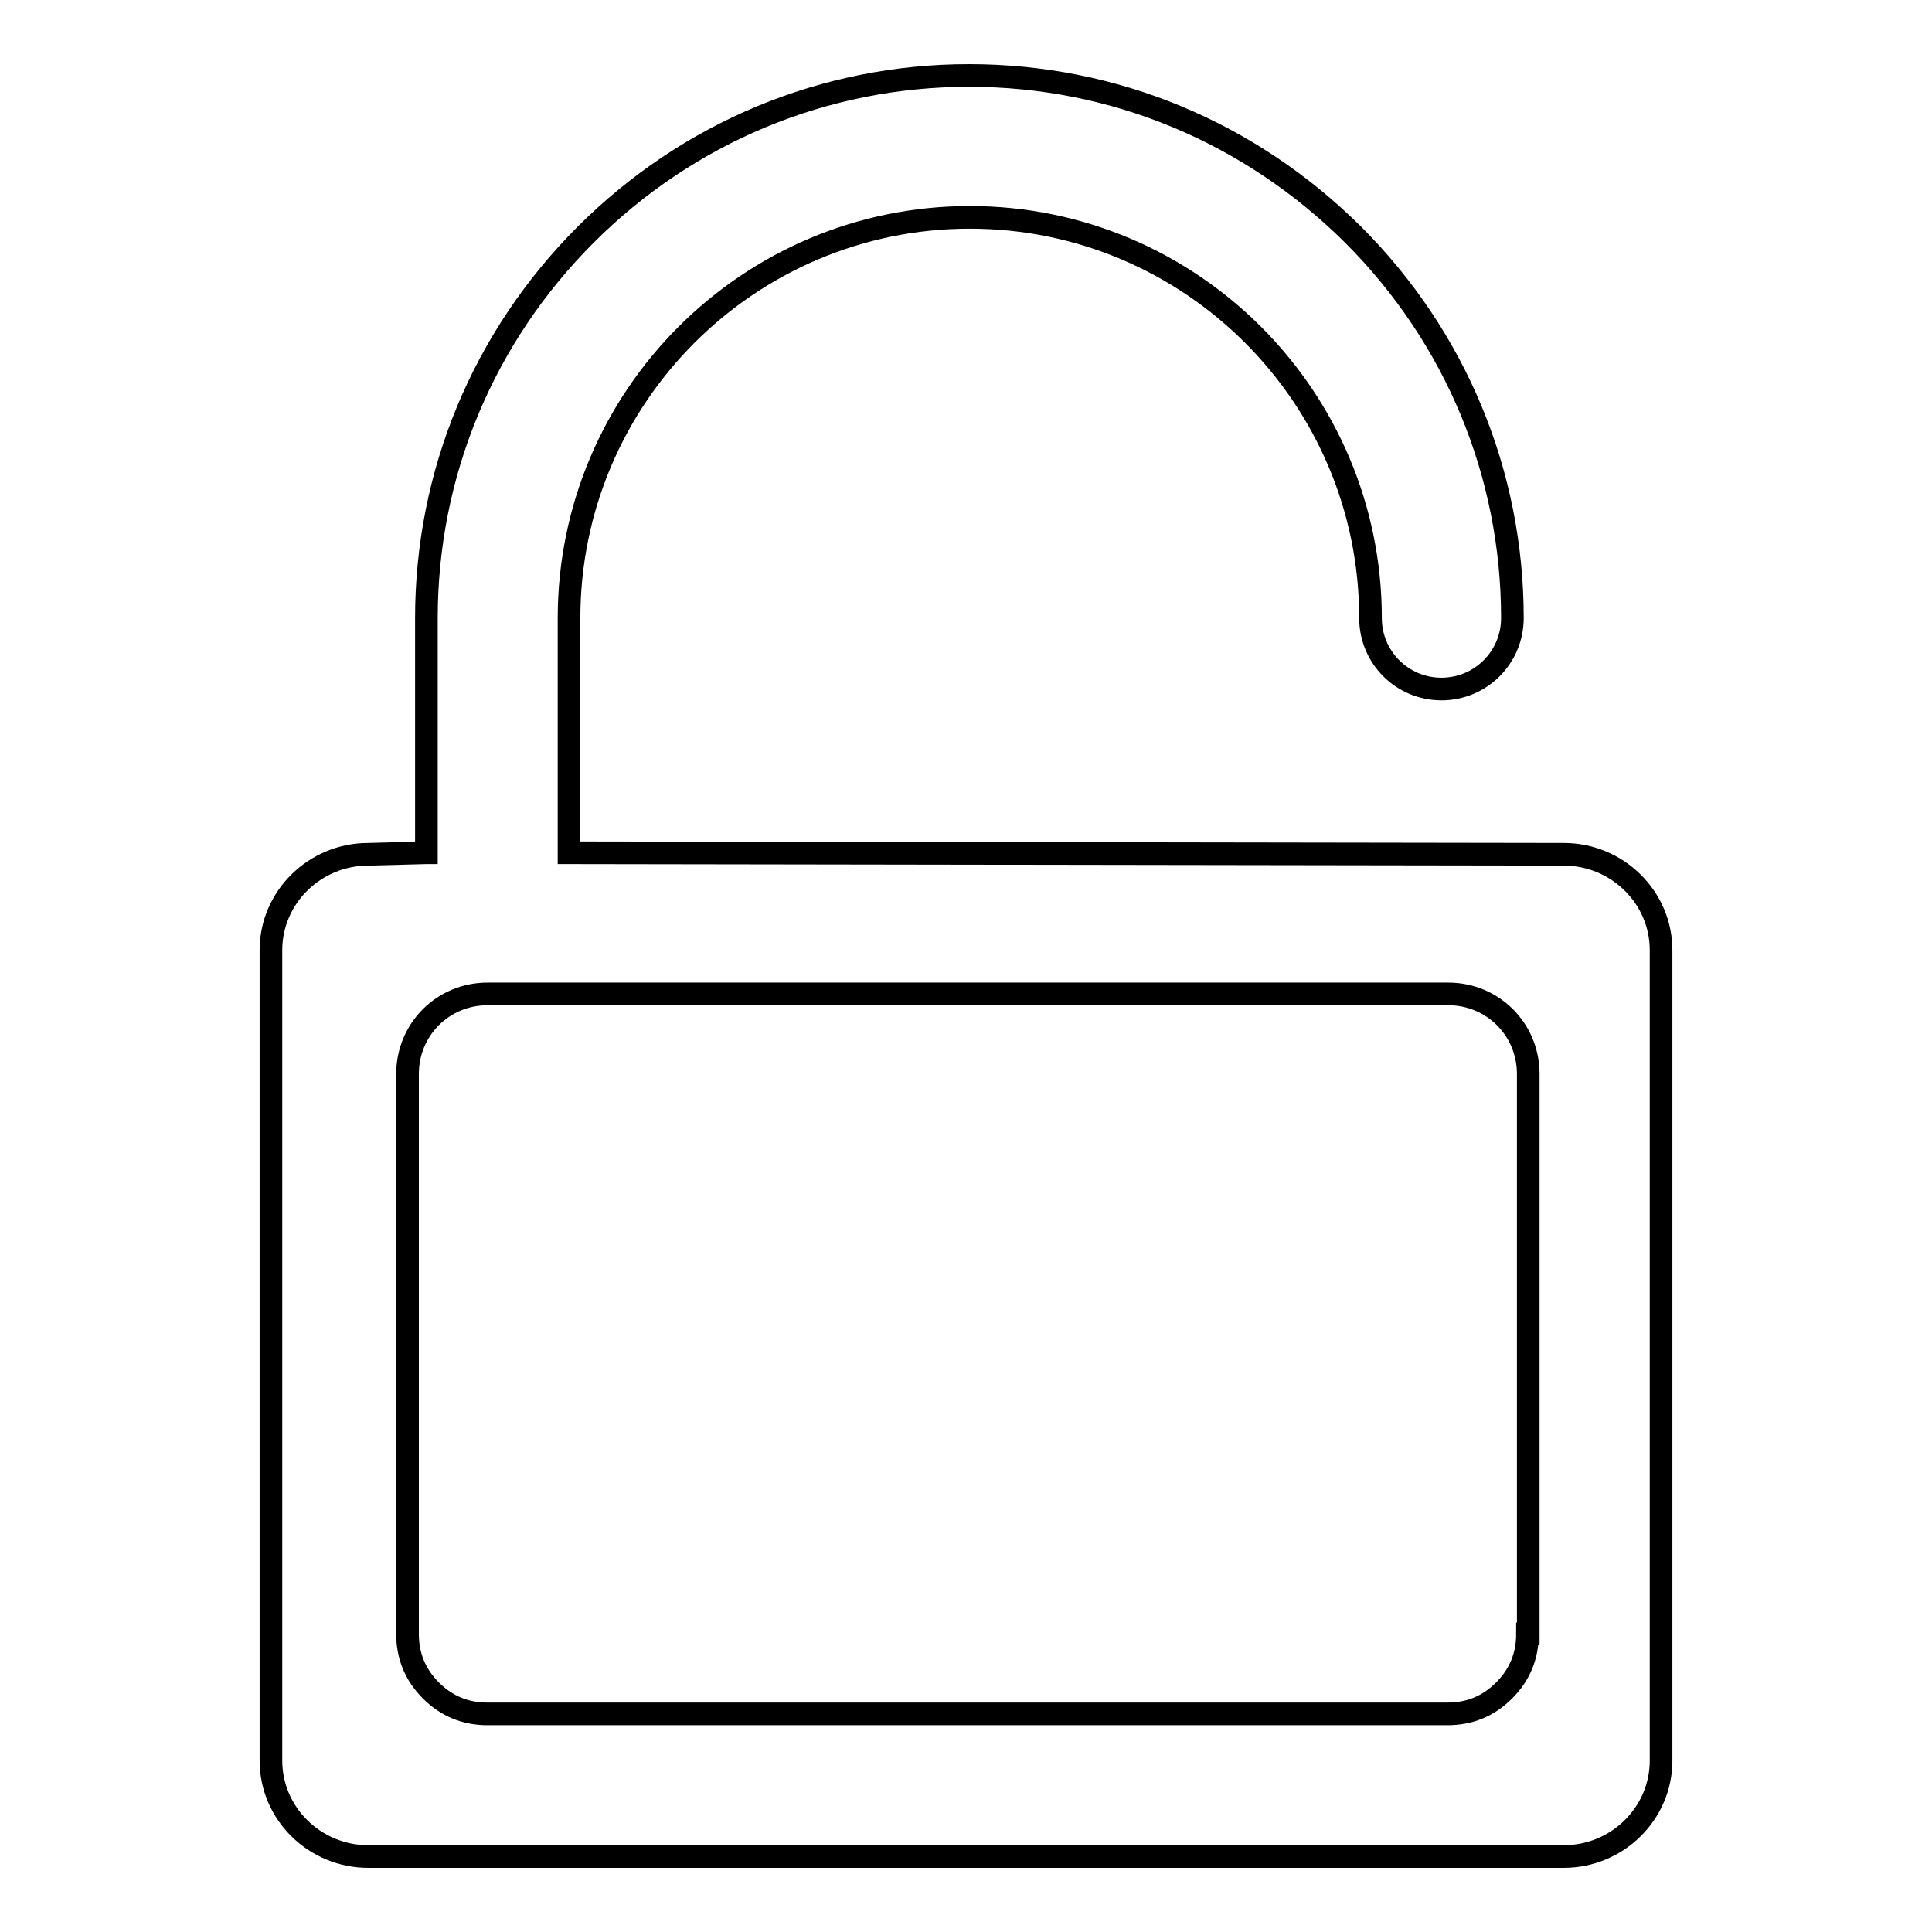 <?xml version="1.0" encoding="utf-8"?>
<!-- Svg Vector Icons : http://www.onlinewebfonts.com/icon -->
<!DOCTYPE svg PUBLIC "-//W3C//DTD SVG 1.1//EN" "http://www.w3.org/Graphics/SVG/1.1/DTD/svg11.dtd">
<svg version="1.1" xmlns="http://www.w3.org/2000/svg" xmlns:xlink="http://www.w3.org/1999/xlink" x="0px" y="0px" viewBox="0 0 256 256" enable-background="new 0 0 256 256" xml:space="preserve">
<g><g><path stroke-width="3" fill-opacity="0" stroke="#000000"  d="M207.2,113.2L76.9,113h-1.5V81.9c0-29.3,23.8-53.1,53.1-53.1c29.3,0,53.1,23.8,53.1,53.1c0,5.2,4.2,9.4,9.4,9.4s9.4-4.2,9.4-9.4c0-19.1-7.5-37.2-21.1-50.8C165.6,17.5,147.6,10,128.4,10c-19.1,0-37.2,7.5-50.8,21.1C64,44.7,56.5,62.8,56.5,81.9V113h-0.1l-7.6,0.2c-7.1,0-12.9,5.7-12.9,12.7v107.4c0,7,5.8,12.7,12.9,12.7h158.4c7.1,0,12.9-5.7,12.9-12.7V125.9C220.1,118.9,214.3,113.2,207.2,113.2z M202.4,216.5c0,2.9-1,5.4-3.1,7.5c-2.1,2.1-4.6,3.1-7.5,3.1H64.6c-2.9,0-5.4-1-7.5-3.1c-2.1-2.1-3.1-4.6-3.1-7.5v-74.2c0-5.9,4.7-10.6,10.6-10.6h127.3c5.9,0,10.6,4.7,10.6,10.6V216.5z"/></g></g>
</svg>